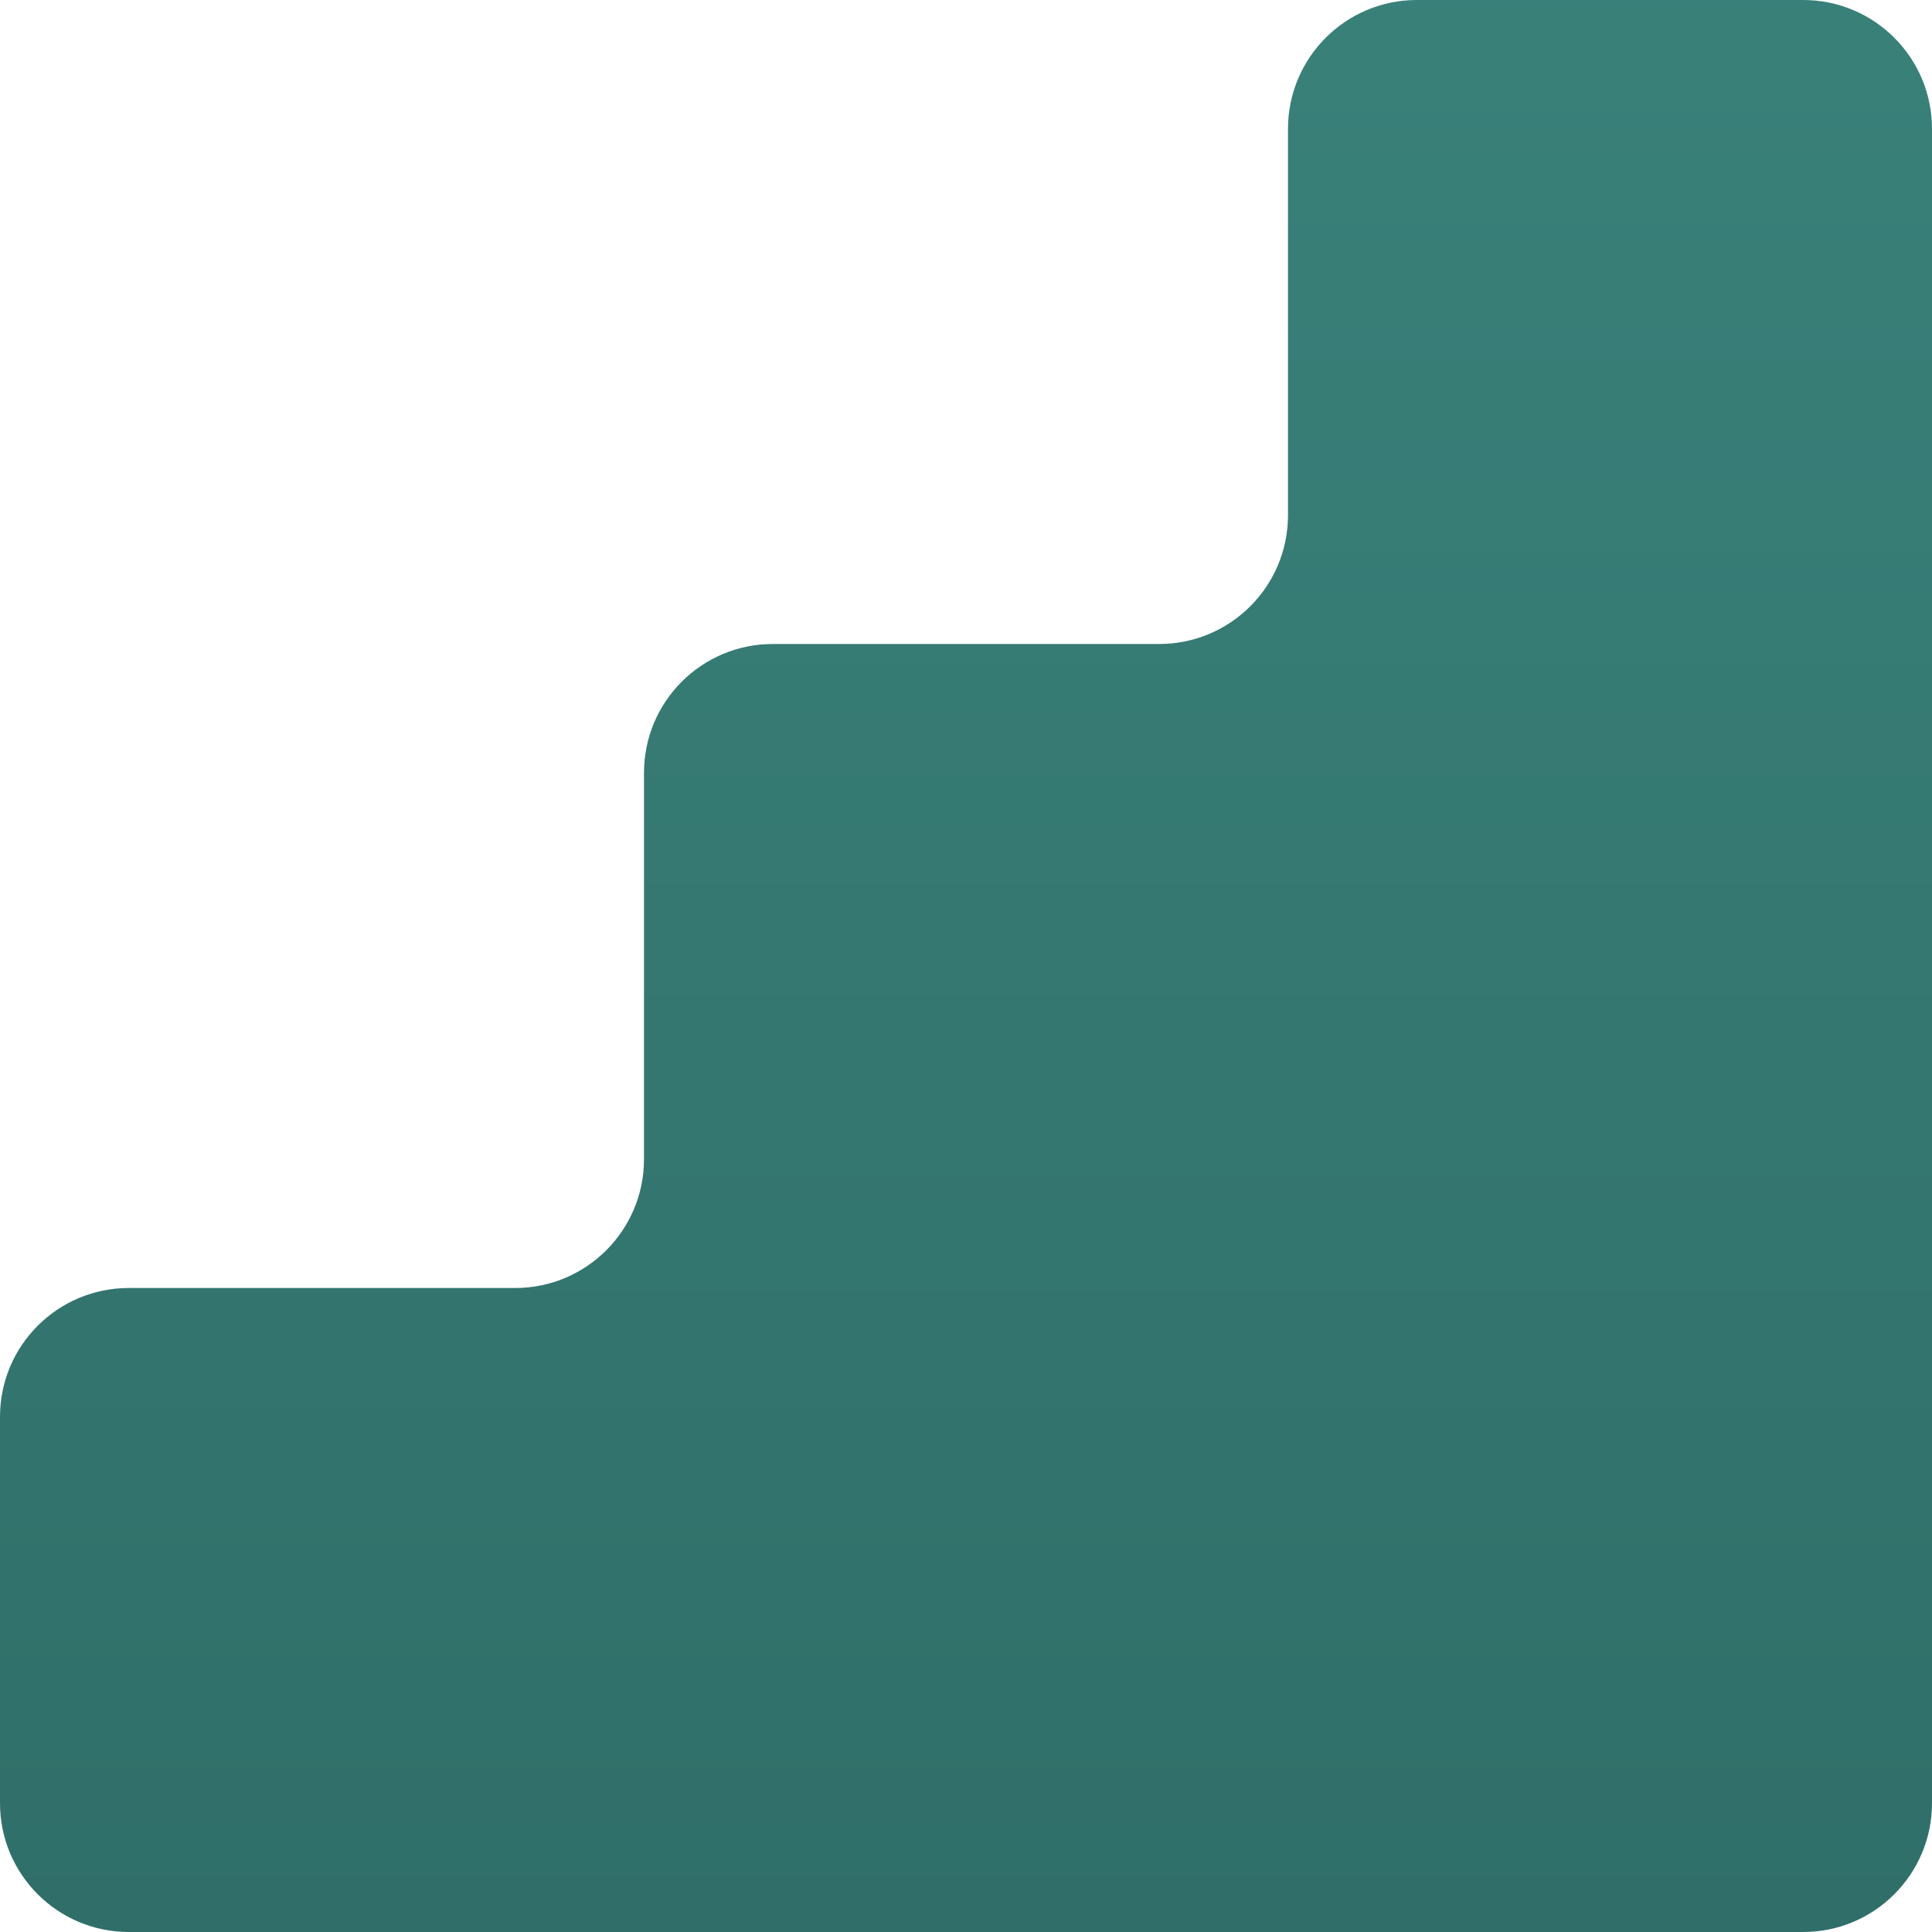 <svg width="300" height="300" viewBox="0 0 300 300" fill="none" xmlns="http://www.w3.org/2000/svg">
<path fill-rule="evenodd" clip-rule="evenodd" d="M300 20C300 8.954 291.046 0 280 0H220C208.954 0 200 8.954 200 20V80C200 91.046 191.046 100 180 100H120C108.954 100 100 108.954 100 120V180C100 191.046 91.046 200 80 200H20C8.954 200 0 208.954 0 220V280C0 291.046 8.954 300 20 300H100H200H280C291.046 300 300 291.046 300 280V20Z" fill="url(#paint0_linear_97_7777)"/>
<defs>
<linearGradient id="paint0_linear_97_7777" x1="150" y1="-25.5" x2="150" y2="300" gradientUnits="userSpaceOnUse">
<stop stop-color="#3A827B"/>
<stop offset="1" stop-color="#306F69"/>
</linearGradient>
</defs>
</svg>
